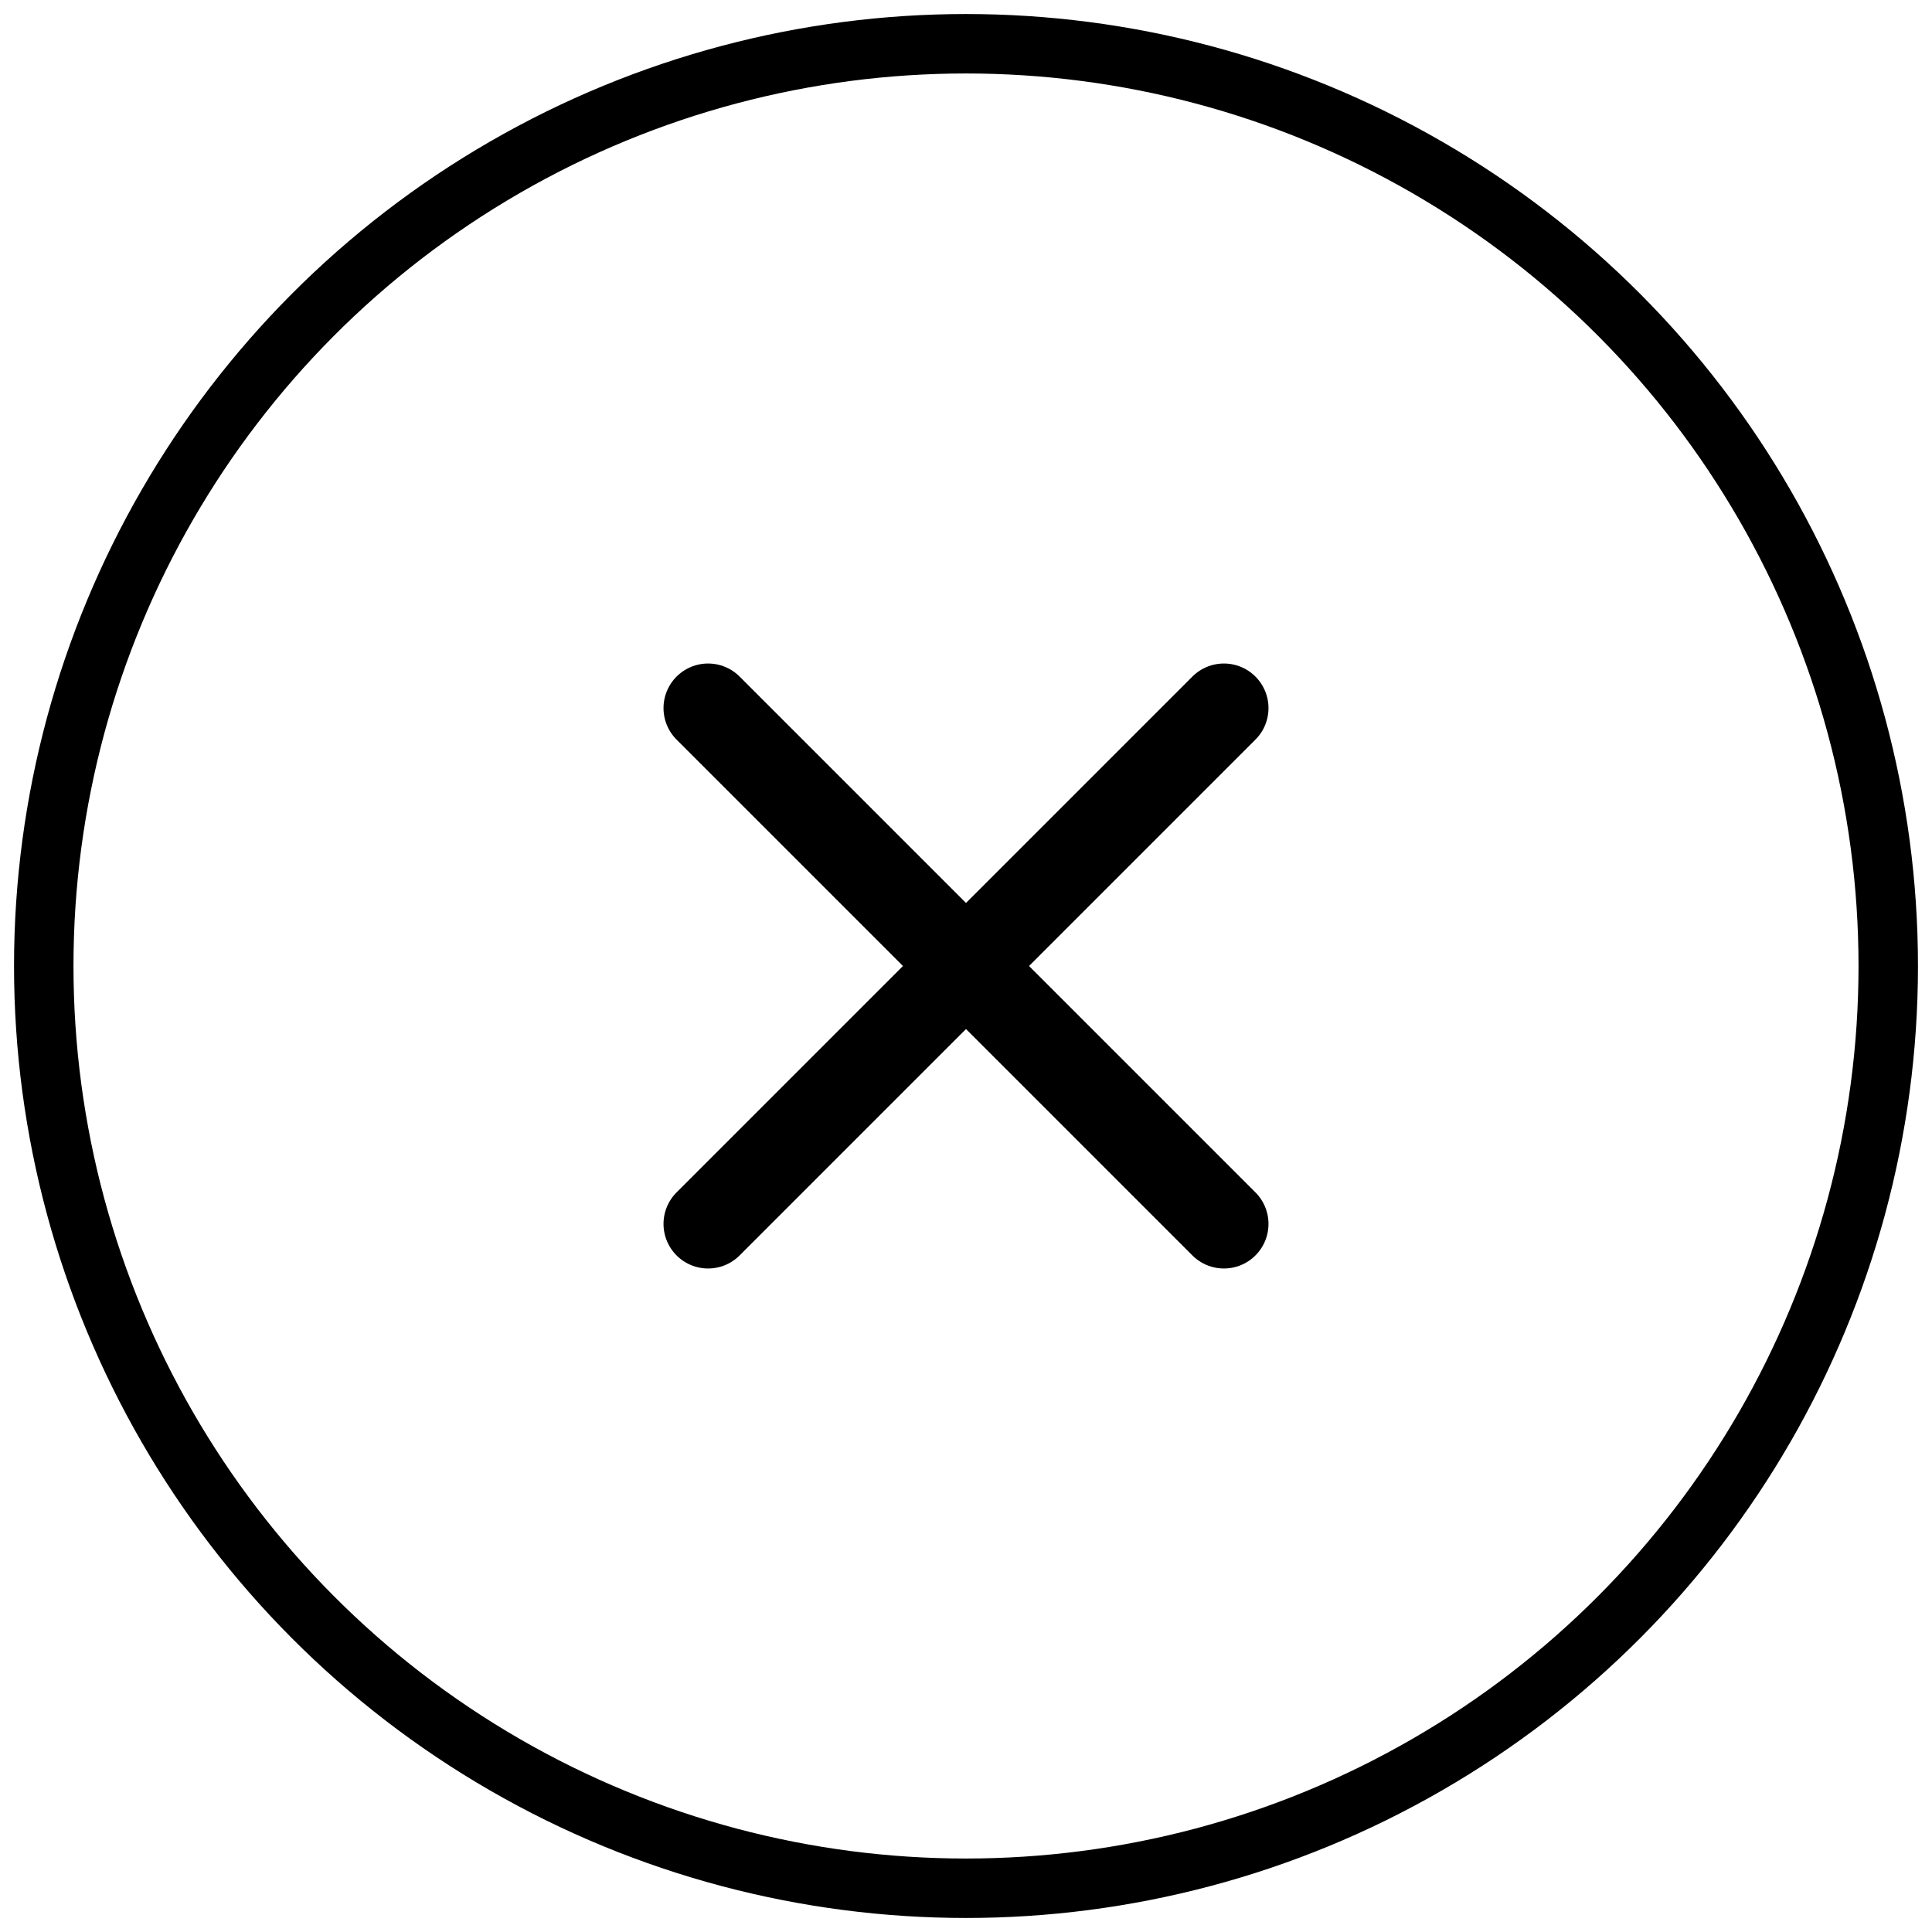 <?xml version="1.0" encoding="utf-8"?>
<!-- Generator: Adobe Illustrator 16.0.4, SVG Export Plug-In . SVG Version: 6.00 Build 0)  -->
<!DOCTYPE svg PUBLIC "-//W3C//DTD SVG 1.1//EN" "http://www.w3.org/Graphics/SVG/1.1/DTD/svg11.dtd">
<svg version="1.1" id="Livello_1" xmlns="http://www.w3.org/2000/svg" xmlns:xlink="http://www.w3.org/1999/xlink" x="0px" y="0px"
	 width="65px" height="65px" viewBox="0 0 65 65" enable-background="new 0 0 65 65" xml:space="preserve">
<g>
	<circle fill="none" stroke="#000000" stroke-width="2" stroke-miterlimit="10" cx="32.5" cy="32.5" r="31.028"/>
	
		<line fill="none" stroke="#000000" stroke-width="3" stroke-linecap="round" stroke-miterlimit="10" x1="23.823" y1="23.823" x2="41.177" y2="41.177"/>
	
		<line fill="none" stroke="#000000" stroke-width="3" stroke-linecap="round" stroke-miterlimit="10" x1="23.823" y1="41.177" x2="41.177" y2="23.823"/>
</g>
</svg>
